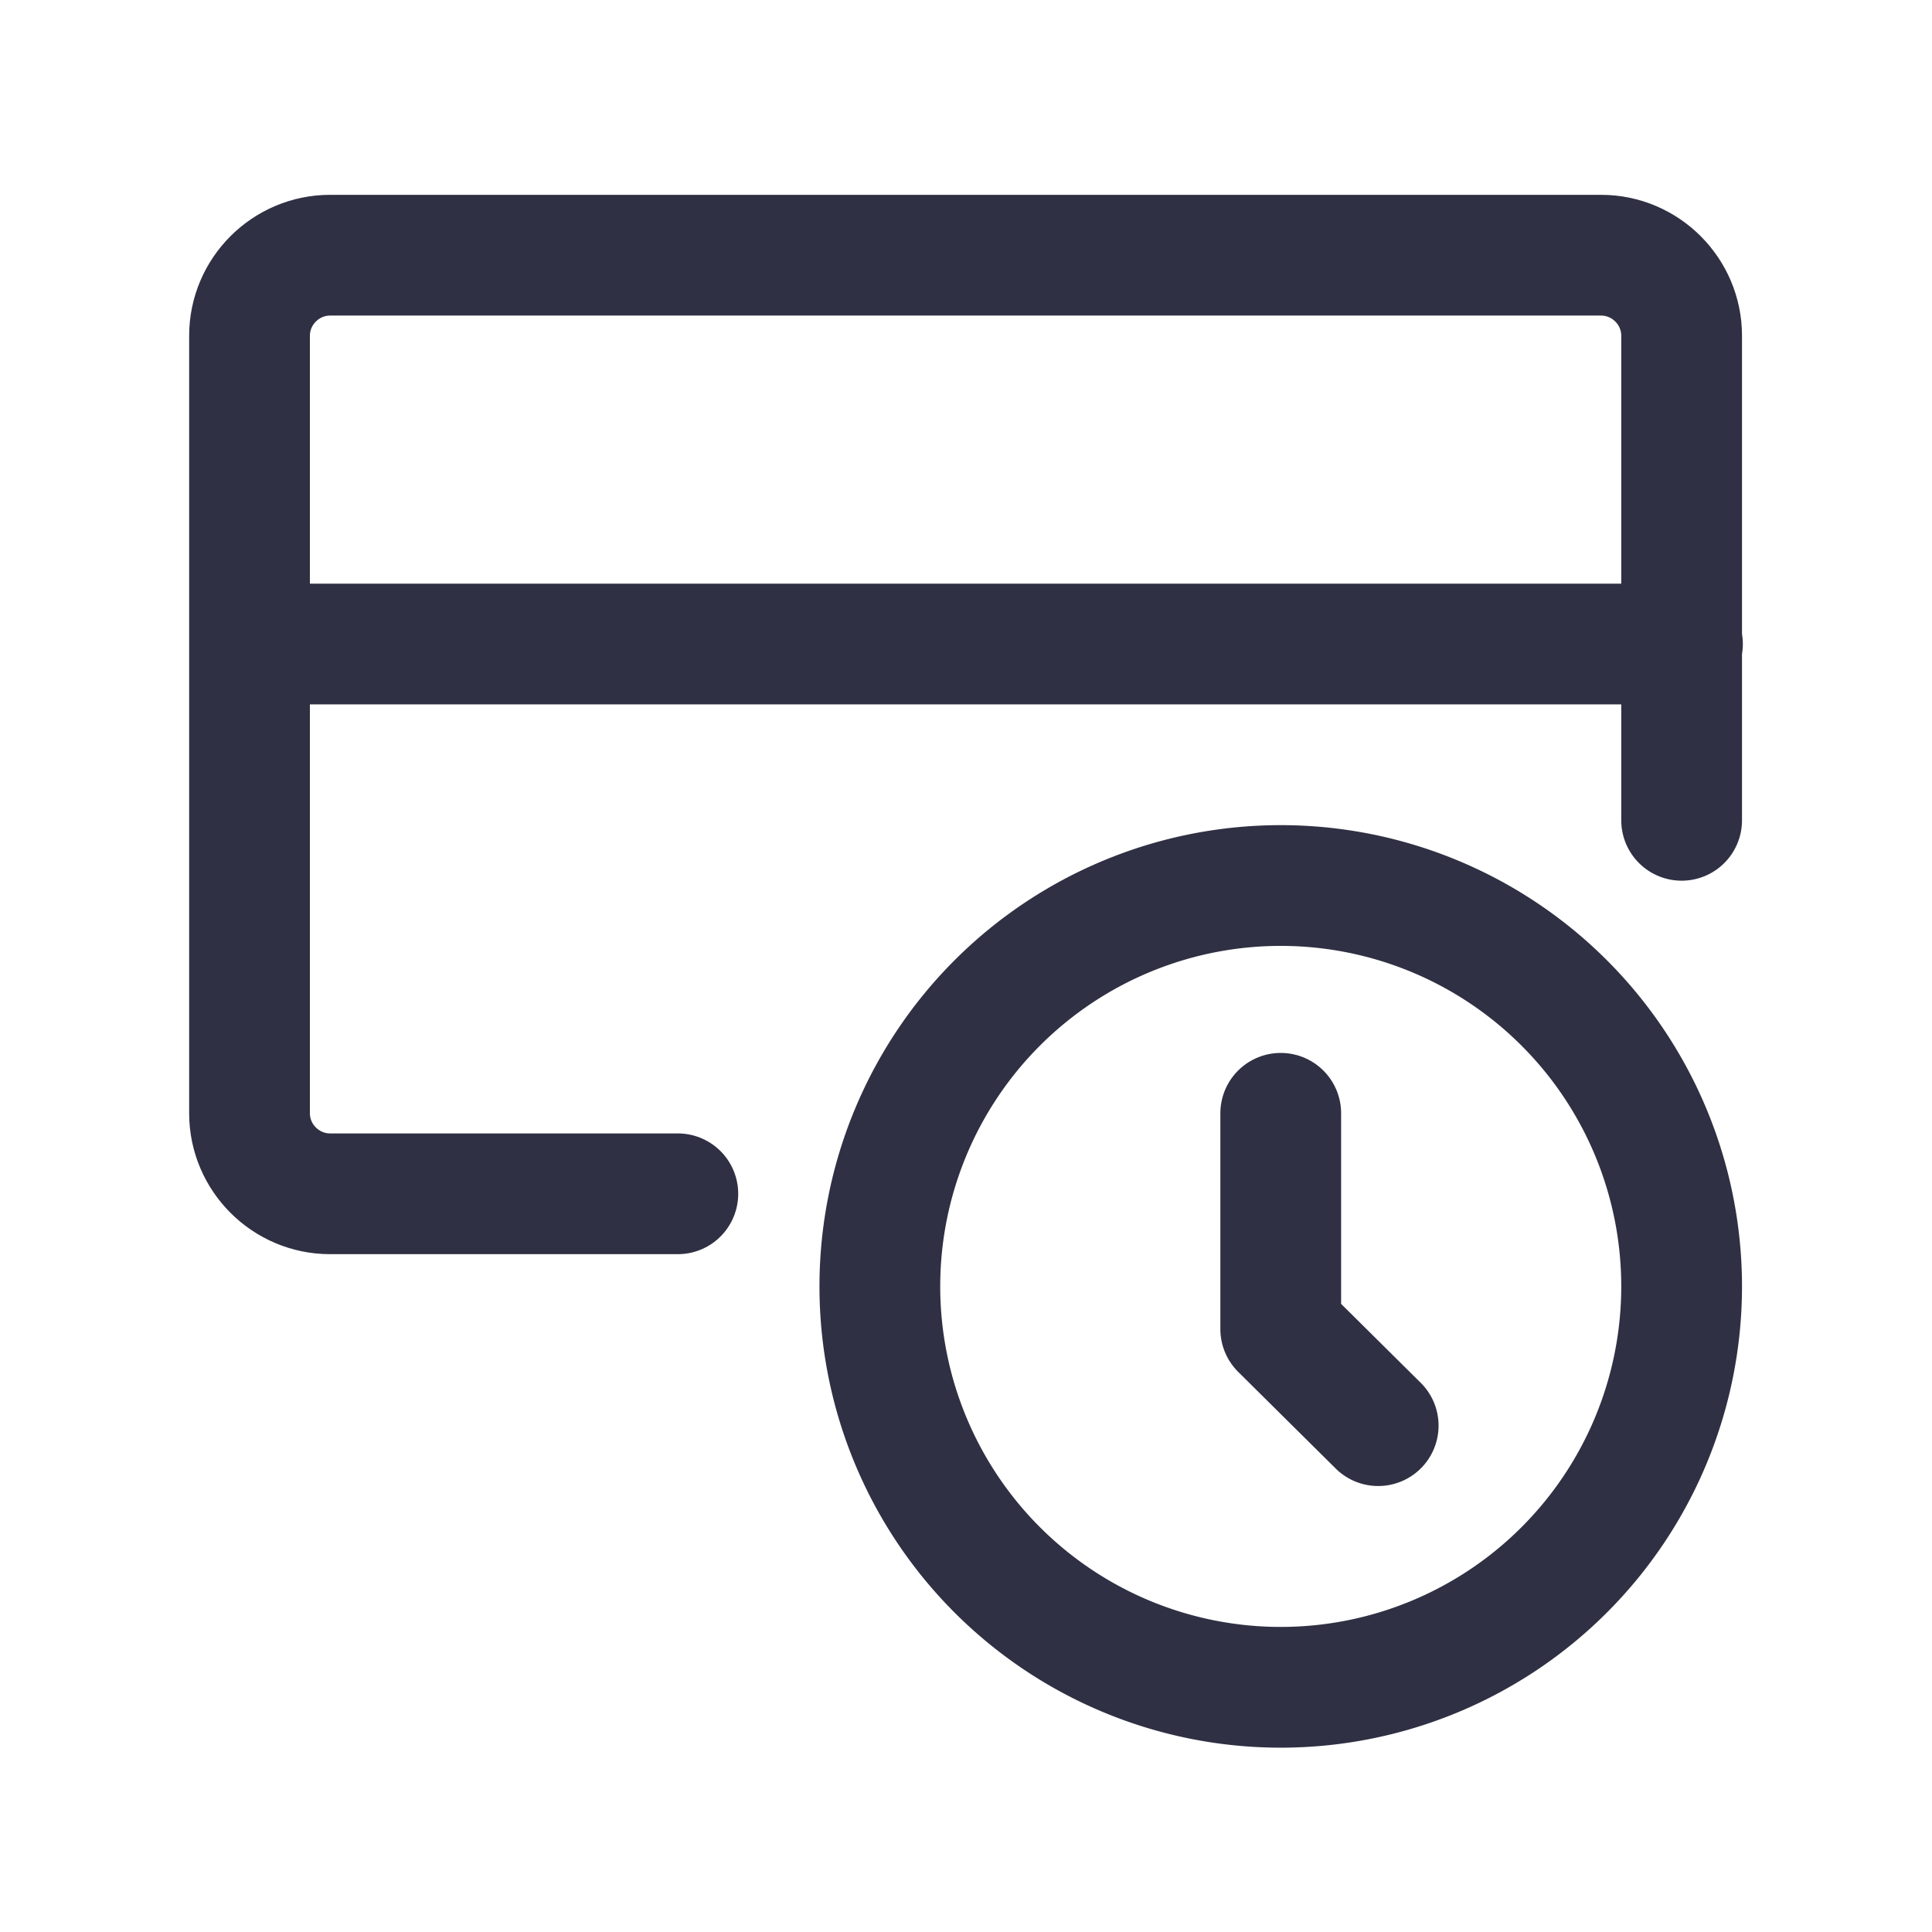 <svg width="32" height="32" viewBox="0 0 32 32" fill="none" xmlns="http://www.w3.org/2000/svg">
    <path d="M11.227 19.773h-5.76c-.734 0-1.334-.6-1.334-1.333V5.56c0-.733.6-1.333 1.334-1.333H26.52c.733 0 1.333.6 1.333 1.333v8.027M4.133 10.667h23.734" stroke="#2F3043" stroke-width="2" stroke-linecap="round" stroke-linejoin="round"/>
    <path d="M21.213 27.947a6.64 6.64 0 1 0 0-13.28 6.64 6.64 0 0 0 0 13.28zM21.213 22.013V18.44M21.213 22.013l1.614 1.6" stroke="#2F3043" stroke-width="2" stroke-linecap="round" stroke-linejoin="round"/>
</svg>
